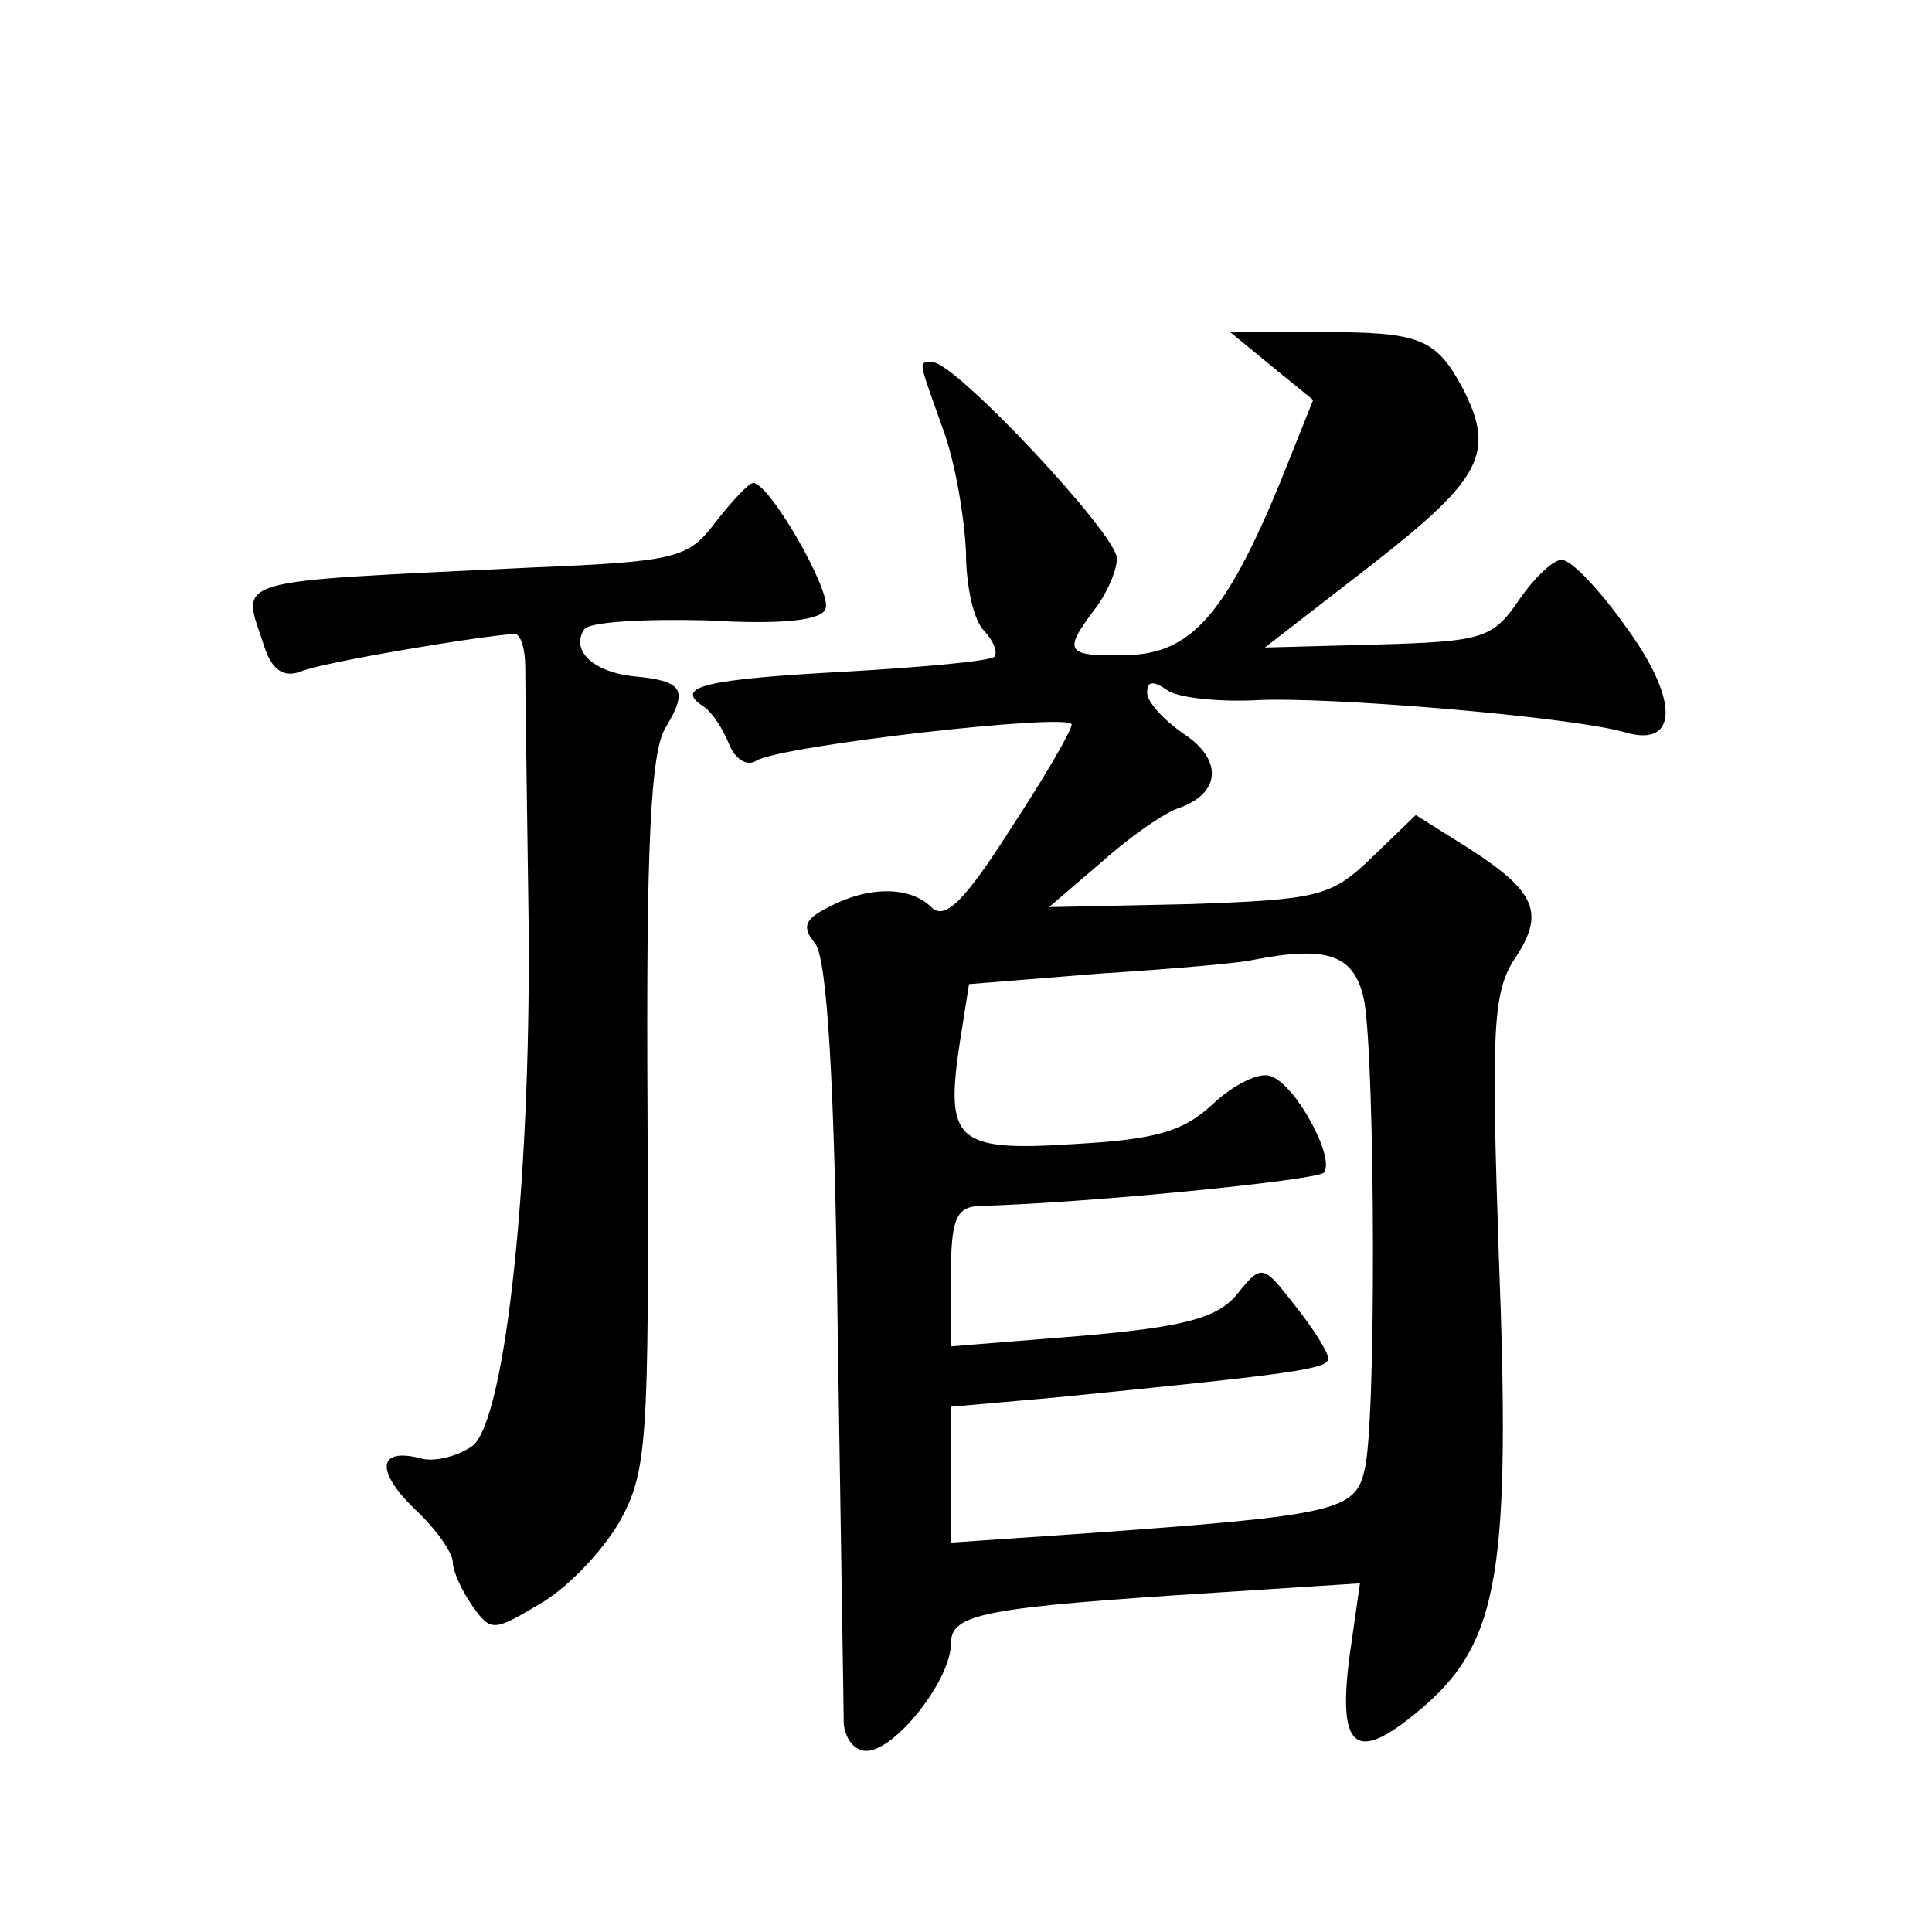 <?xml version="1.0" standalone="no"?>
<!DOCTYPE svg PUBLIC "-//W3C//DTD SVG 20010904//EN"
 "http://www.w3.org/TR/2001/REC-SVG-20010904/DTD/svg10.dtd">
<svg version="1.0" xmlns="http://www.w3.org/2000/svg"
 width="128pt" height="128pt" viewBox="0 0 128 128"
 preserveAspectRatio="xMidYMid meet">
<g transform="translate(0,128) scale(0.1,-0.1)"
fill="#0" stroke="none">
<path d="M843 1037 l27 -22 -22 -55 c-36 -87 -59 -113 -101 -114 -41 -1 -43 2 -22
30 8 10 15 26 15 34 0 16 -107 130 -122 130 -10 0 -10 3 7 -45 8 -22 14 -58 15
-81 0 -22 5 -45 12 -52 6 -6 9 -14 7 -17 -3 -3 -47 -7 -99 -10 -93 -5 -114 -10
-94 -23 6 -4 13 -15 17 -25 4 -10 12 -15 18 -11 16 10 209 32 209 24 0 -4 -18 -35
-41 -70 -30 -47 -43 -60 -52 -51 -14 14 -42 14 -68 0 -16 -8 -18 -13 -9 -24 8 -10
13 -92 15 -257 2 -134 4 -251 4 -260 1 -10 7 -18 15 -18 19 0 56 47 56 71 0 20
21 24 178 34 l93 6 -7 -49 c-8 -63 5 -71 50 -32 49 43 57 90 49 298 -5 148 -4 174
10 196 21 31 15 45 -30 74 l-35 22 -29 -28 c-27 -26 -35 -28 -121 -31 l-93 -2 35
30 c19 17 42 33 52 36 27 10 28 32 2 49 -13 9 -24 21 -24 27 0 8 4 8 13 2 6 -5
32 -8 57 -7 48 3 211 -11 246 -21 36 -11 37 21 1 70 -17 24 -36 44 -42 44 -5 1
-18 -11 -29 -27 -17 -25 -24 -27 -93 -29 l-75 -2 71 55 c73 57 82 74 60 117 -18
33 -28 37 -94 37 l-60 0 28 -23z m61 -421 c7 -43 8 -281 0 -310 -6 -27 -19 -30
-186 -42 l-88 -6 0 45 0 45 68 6 c161 16 182 19 182 26 0 4 -10 20 -22 35 -21 27
-22 28 -38 8 -13 -16 -34 -22 -103 -28 l-87 -7 0 46 c0 37 3 46 18 47 74 2 223
17 229 22 8 9 -18 58 -35 64 -7 3 -24 -5 -38 -18 -20 -19 -39 -24 -93 -27 -78 -5
-85 2 -75 68 l6 38 87 7 c47 3 93 7 101 9 51 10 68 3 74 -28z M474 934 c-18 -24
-26 -26 -122 -30 -204 -10 -192 -6 -177 -52 5 -16 13 -21 24 -17 13 6 121 24 142
25 4 0 7 -10 7 -22 0 -13 1 -81 2 -153 3 -181 -15 -346 -37 -363 -10 -7 -26 -11
-35 -8 -28 7 -29 -9 -3 -34 14 -13 25 -29 25 -35 0 -6 6 -19 13 -29 12 -17 14 -17
44 1 18 10 41 34 53 54 19 34 20 52 19 272 -1 177 2 239 12 255 15 25 12 31 -22
34 -26 3 -41 17 -32 31 3 5 39 7 81 6 51 -3 77 0 79 8 4 11 -37 83 -48 83 -3 0
-14 -12 -25 -26z"/>
</g>
</svg>
